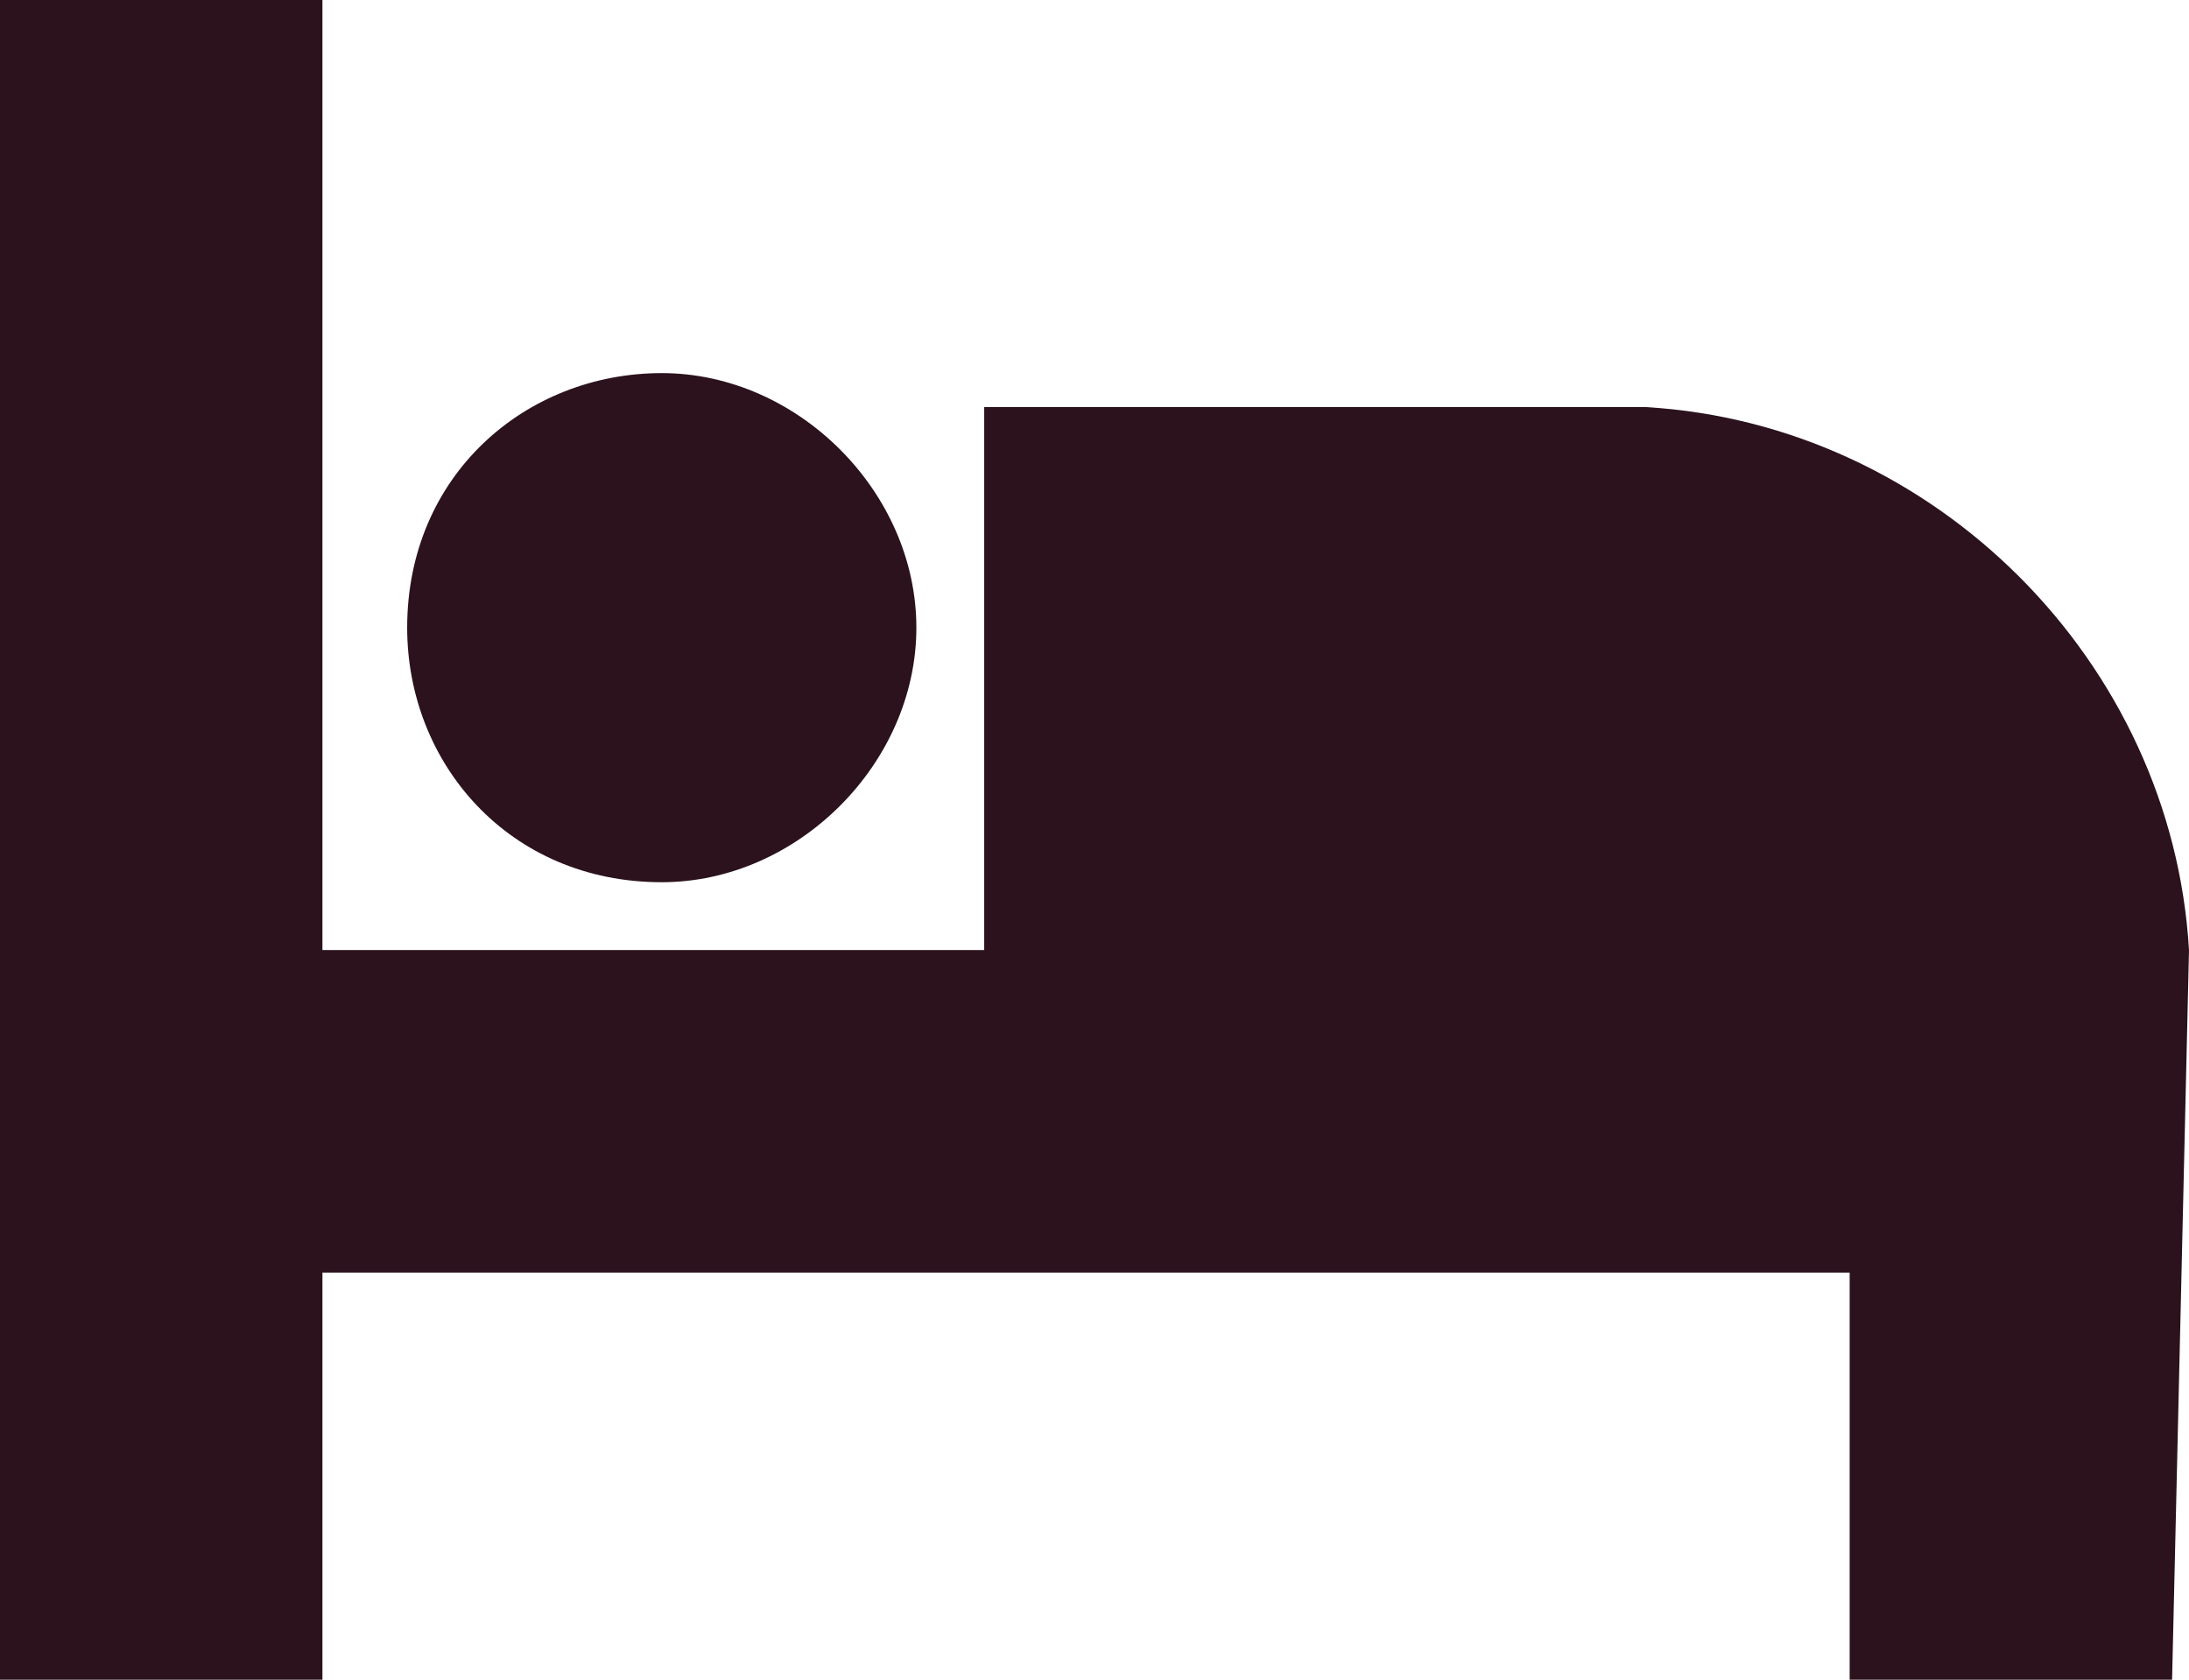 <?xml version="1.0" encoding="UTF-8"?><svg id="Layer_2" xmlns="http://www.w3.org/2000/svg" viewBox="0 0 121.66 93.37"><defs><style>.cls-1{fill:#2b121d;}</style></defs><g id="_ÎÓÈ_3"><g id="Group_1231" transform="translate(0 0)"><path id="Path_4261" class="cls-1" d="M121.66,52.81c-.94-16.03-14.15-29.24-30.18-30.18H54.7v30.18H17.92V0H0V93.37H17.92v-22.63H102.8v22.63h17.92l.94-40.55h0Z"/><path id="Path_4262" class="cls-1" d="M36.78,49.04c7.54,0,14.15-6.6,14.15-14.15s-6.6-14.15-14.15-14.15-14.15,5.66-14.15,14.15c0,7.54,5.66,14.15,14.15,14.15Z"/></g></g></svg>